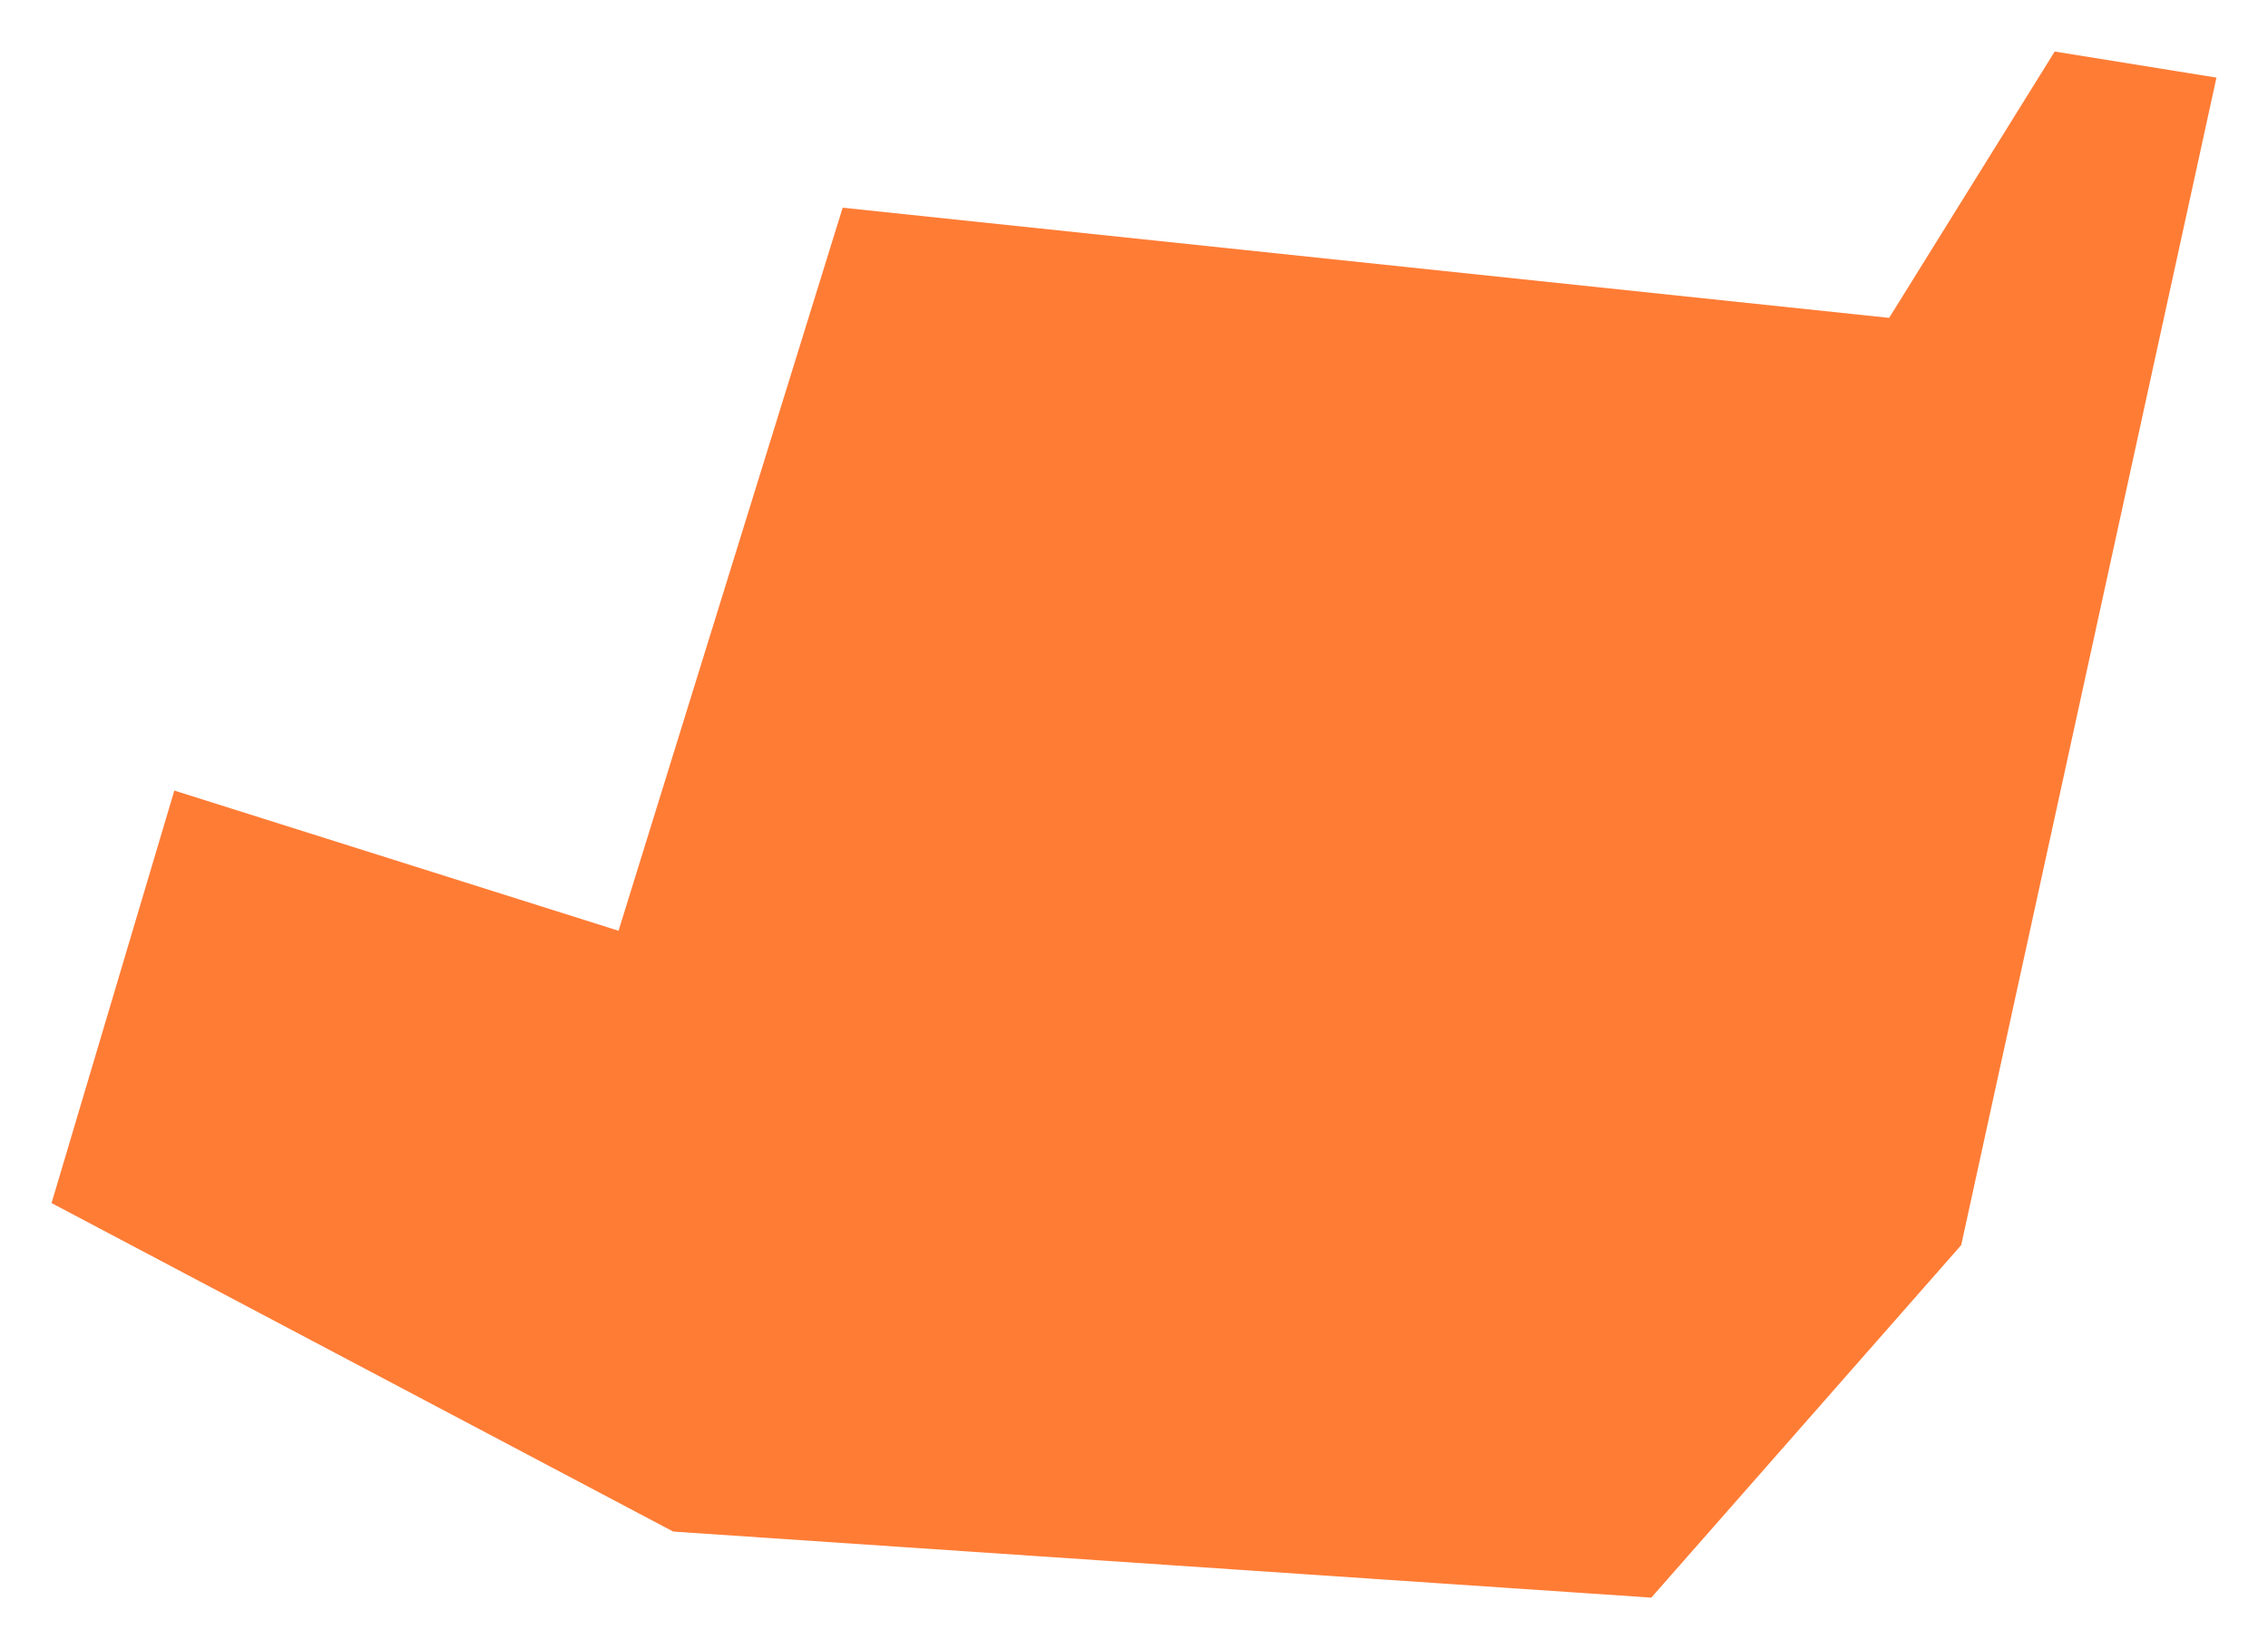 <svg width="22" height="16" viewBox="0 0 22 16" fill="none" xmlns="http://www.w3.org/2000/svg">
<path d="M19.024 12.08L16.018 15.5L6.53 14.859L0.5 11.672L1.691 7.67L6 9.03L8.174 2.015L18.325 3.084L19.931 0.5L21.5 0.753L19.024 12.08Z" fill="#FF7C35"/>
</svg>
